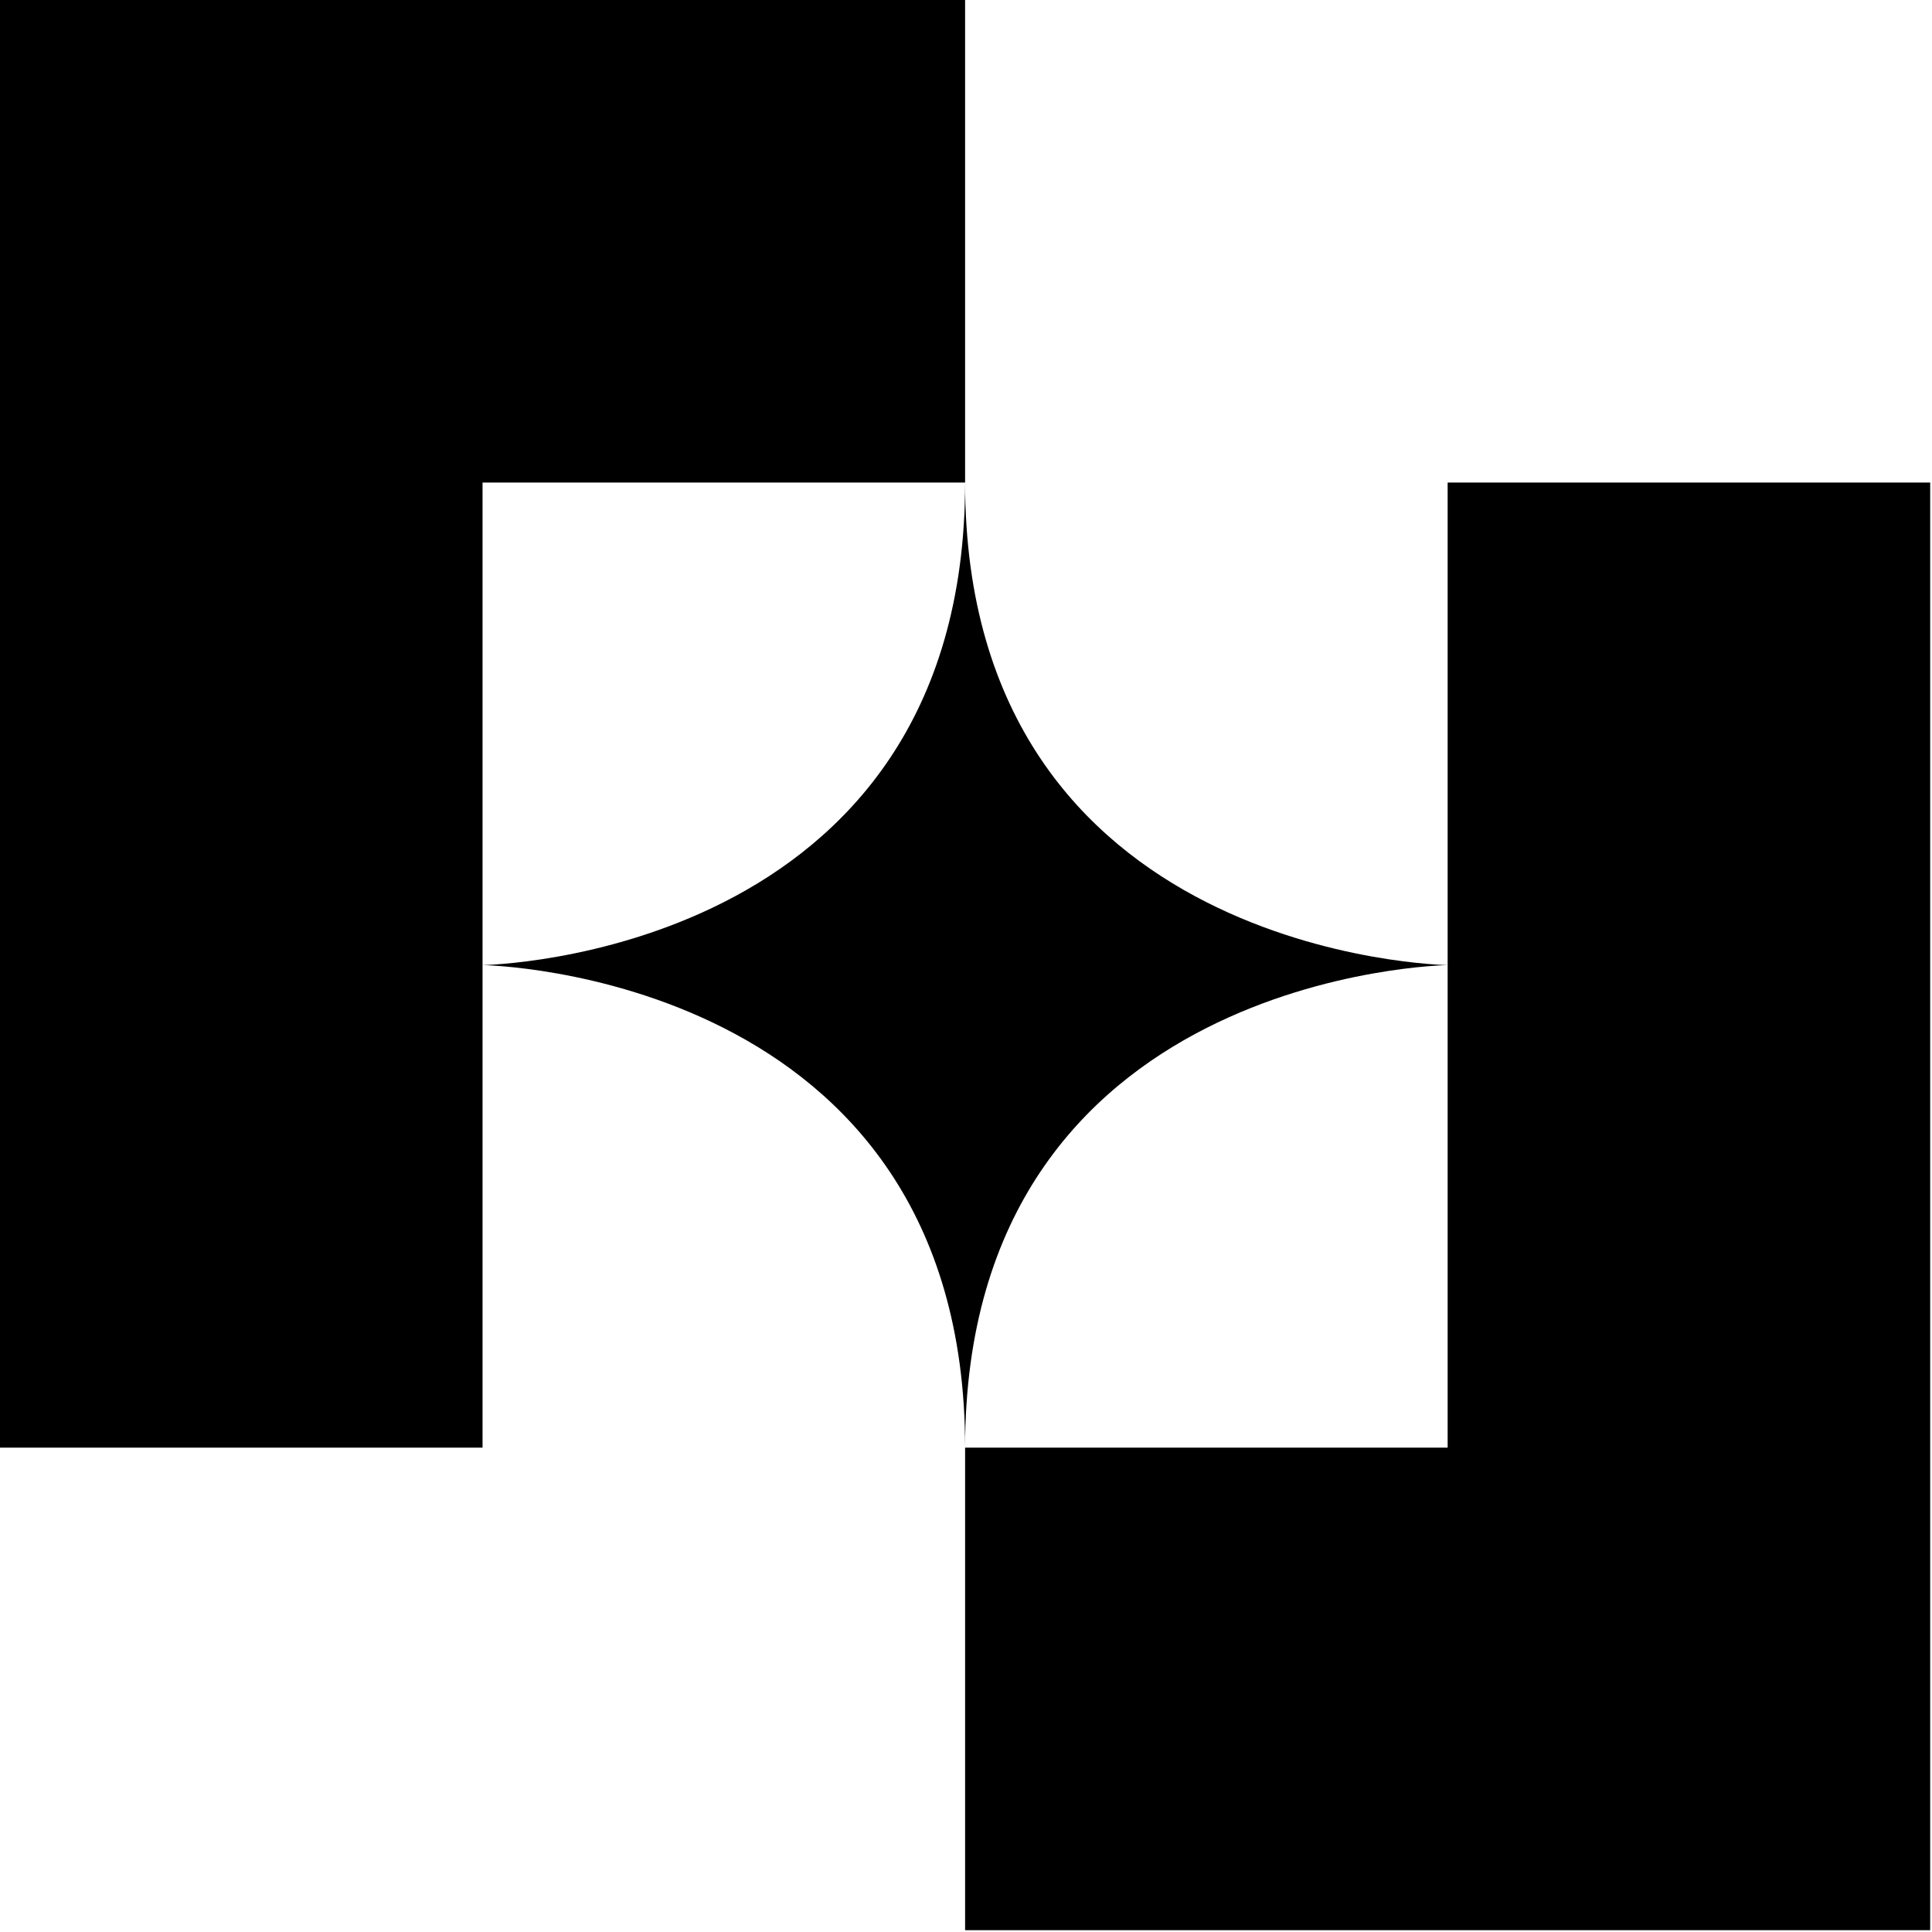 <svg width="427" height="427" viewBox="0 0 427 427" fill="none" xmlns="http://www.w3.org/2000/svg">
<path d="M106.65 0H0V106.65V213.3V319.95H106.65V213.3V106.65H213.3V0H106.65Z" fill="black"/>
<path d="M319.95 106.65V213.3V319.95H213.3V426.6H319.95H426.6V319.95V213.3V106.65H319.95Z" fill="black"/>
<path d="M319.95 213.3C319.95 213.3 213.3 211.75 213.3 106.65C213.3 211.75 106.65 213.3 106.65 213.3C106.65 213.3 213.3 214.85 213.3 319.95C213.3 214.85 319.95 213.3 319.95 213.3Z" fill="black"/>
</svg>
